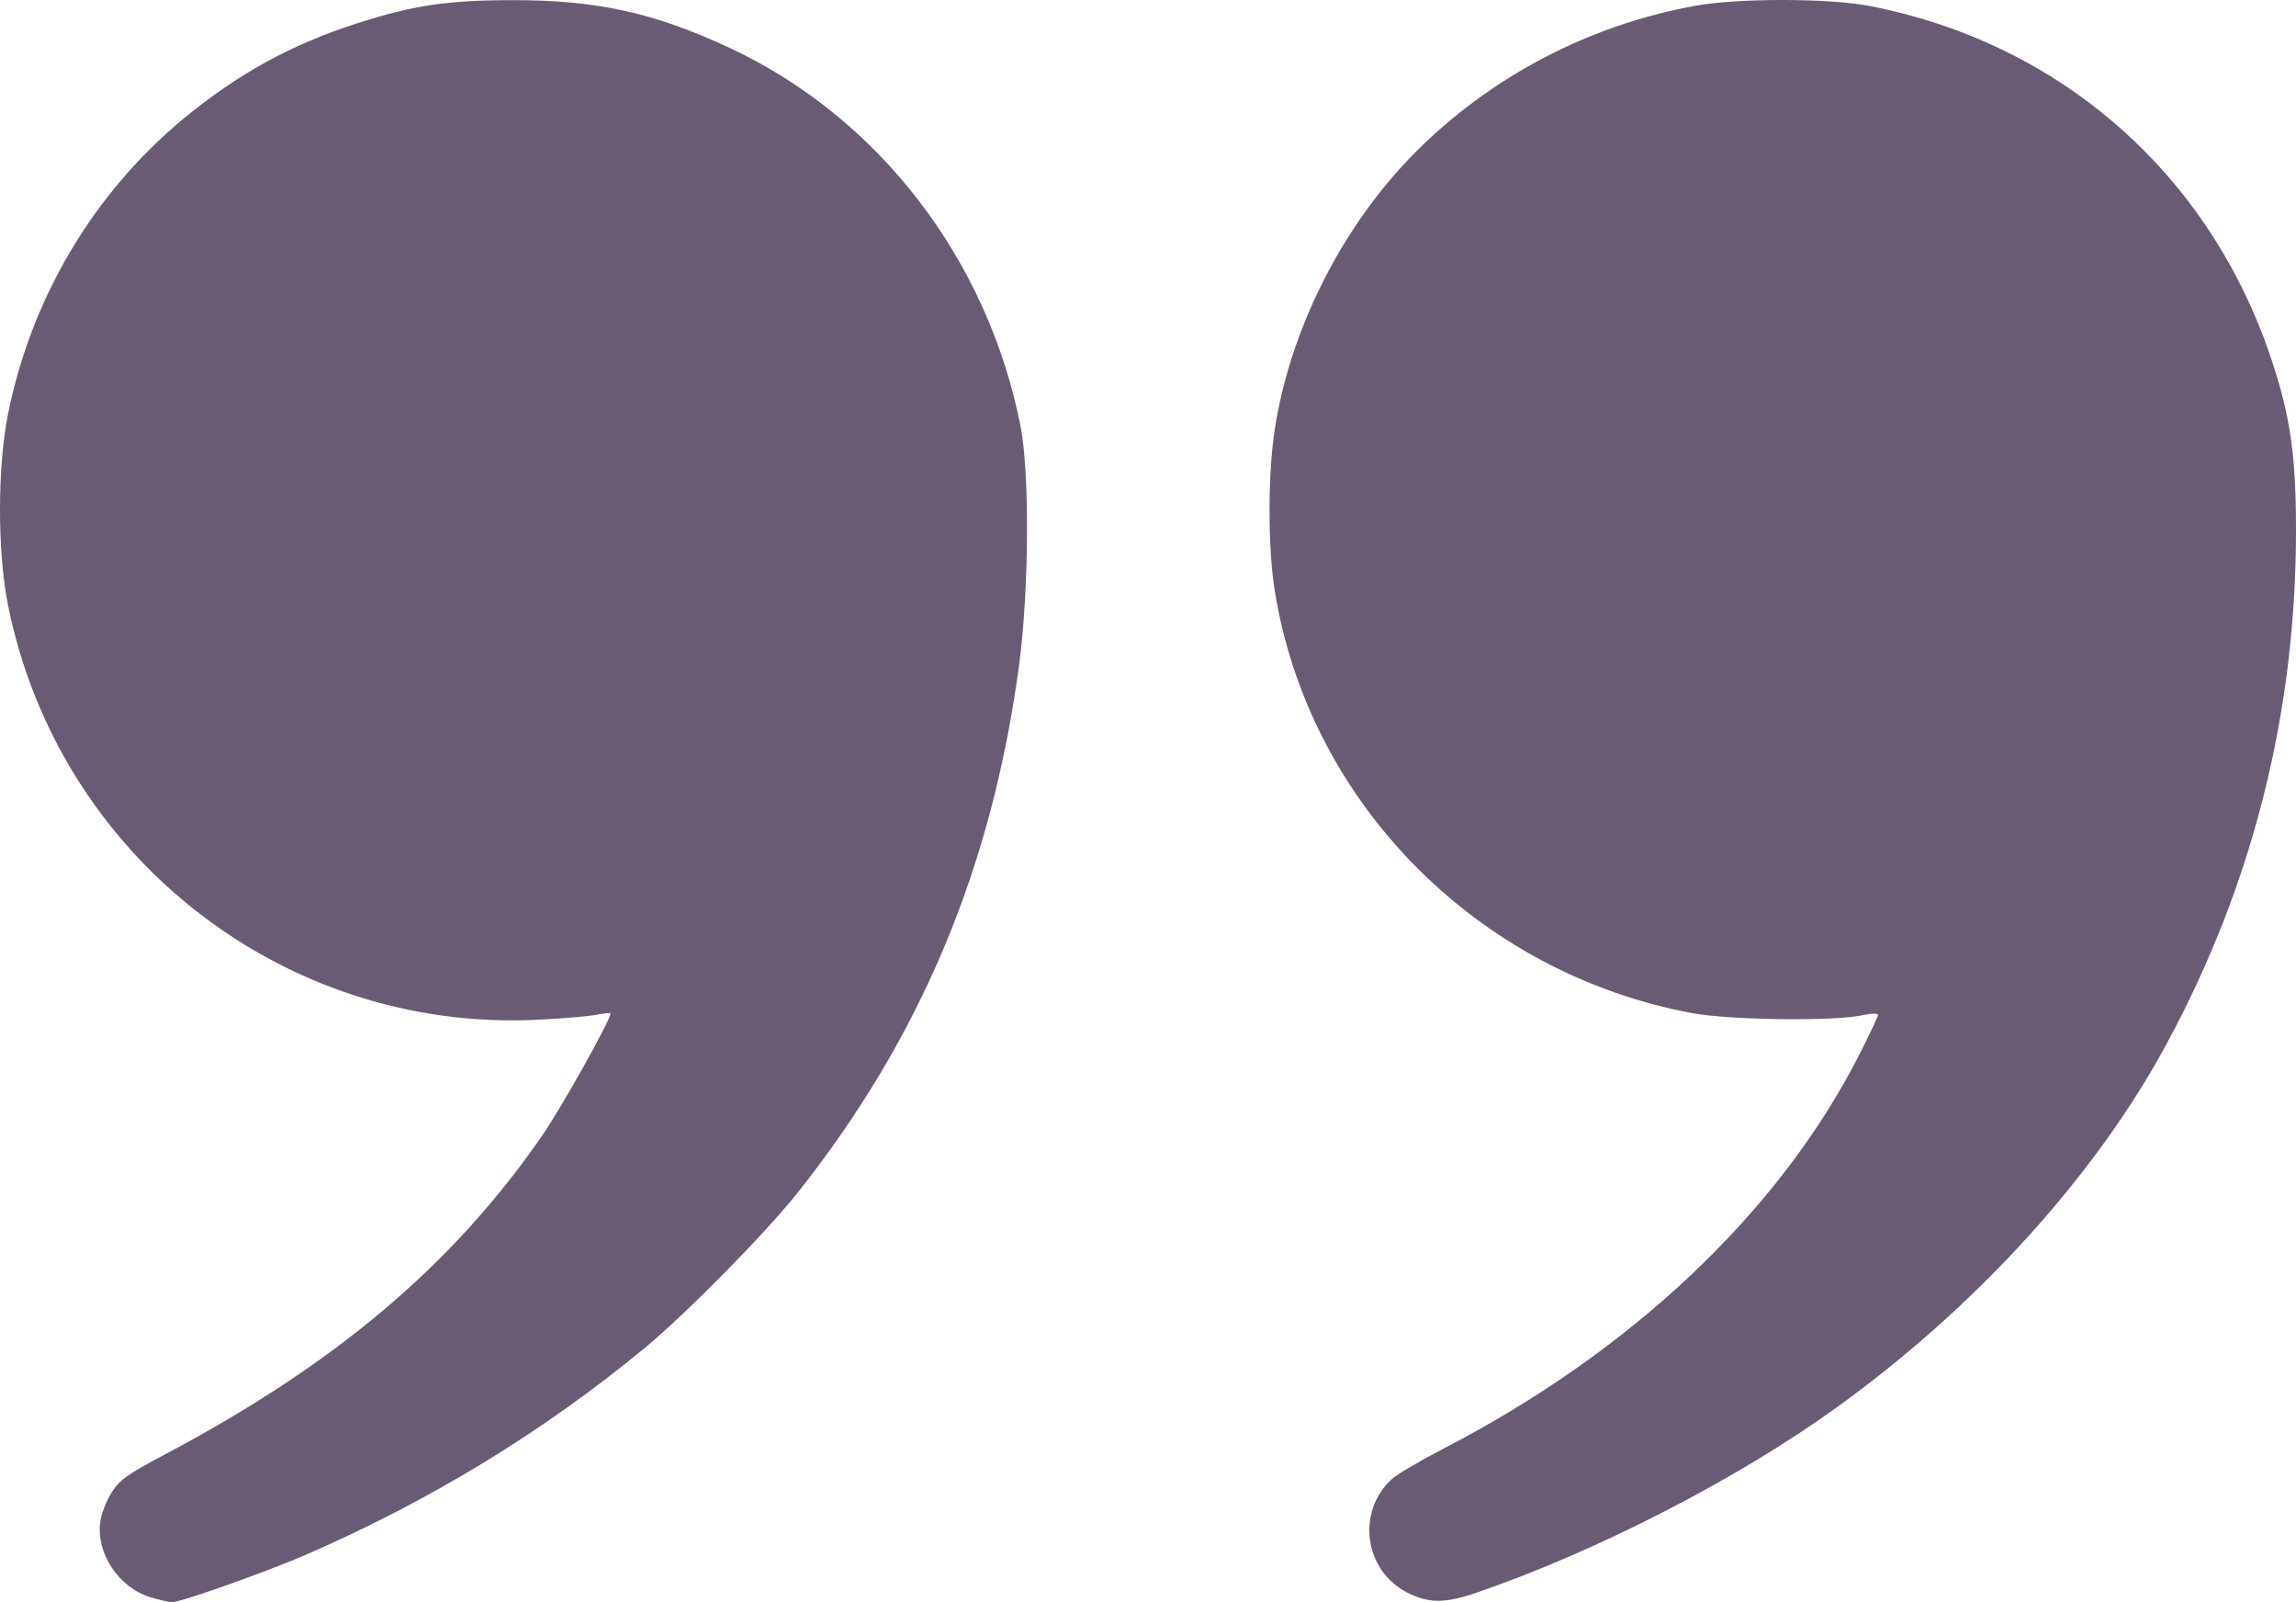 <svg xmlns="http://www.w3.org/2000/svg" width="43" height="30" viewBox="0 0 43 30" fill="none"><path d="M26.069 27.693C25.398 28.302 25.547 29.409 26.356 29.821C26.757 30.025 27.061 30.025 27.656 29.821C29.904 29.05 32.546 27.691 34.404 26.349C37.032 24.451 39.246 22.011 40.579 19.542C42.19 16.561 43 13.345 43 9.931C43 8.547 42.898 7.82 42.555 6.775C41.411 3.284 38.61 0.809 35.015 0.112C34.251 -0.036 32.549 -0.038 31.744 0.109C29.754 0.471 27.908 1.44 26.494 2.865C25.132 4.239 24.152 6.184 23.869 8.072C23.744 8.911 23.745 10.259 23.873 11.056C24.509 15.028 27.666 18.223 31.695 18.971C32.398 19.101 34.336 19.126 34.874 19.011C35.058 18.972 35.171 18.97 35.171 19.006C35.171 19.039 35.003 19.392 34.798 19.793C33.302 22.706 30.551 25.305 27.043 27.12C26.605 27.346 26.166 27.604 26.069 27.693Z" fill="#6A5B74"></path><path d="M1.88 28.48C1.79 29.076 2.221 29.73 2.823 29.91C2.989 29.959 3.17 30 3.225 30C3.393 30 5.035 29.416 5.766 29.096C8.082 28.084 10.178 26.803 12.061 25.252C12.845 24.605 14.333 23.096 14.942 22.328C17.243 19.429 18.577 16.25 19.086 12.452C19.271 11.07 19.285 8.861 19.114 7.987C18.5 4.859 16.458 2.2 13.666 0.897C12.257 0.24 11.182 0.002 9.618 0.003C8.374 0.003 7.746 0.097 6.675 0.441C5.45 0.835 4.449 1.386 3.437 2.222C1.754 3.614 0.586 5.579 0.15 7.753C-0.05 8.75 -0.05 10.333 0.15 11.33C1.091 16.021 5.302 19.323 10.052 19.095C10.52 19.073 11.022 19.031 11.168 19.001C11.315 18.972 11.434 18.962 11.434 18.978C11.434 19.099 10.513 20.744 10.155 21.262C8.48 23.687 6.282 25.544 3.078 27.239C2.387 27.605 2.243 27.708 2.094 27.941C1.998 28.09 1.902 28.333 1.88 28.48Z" fill="#6A5B74"></path></svg>